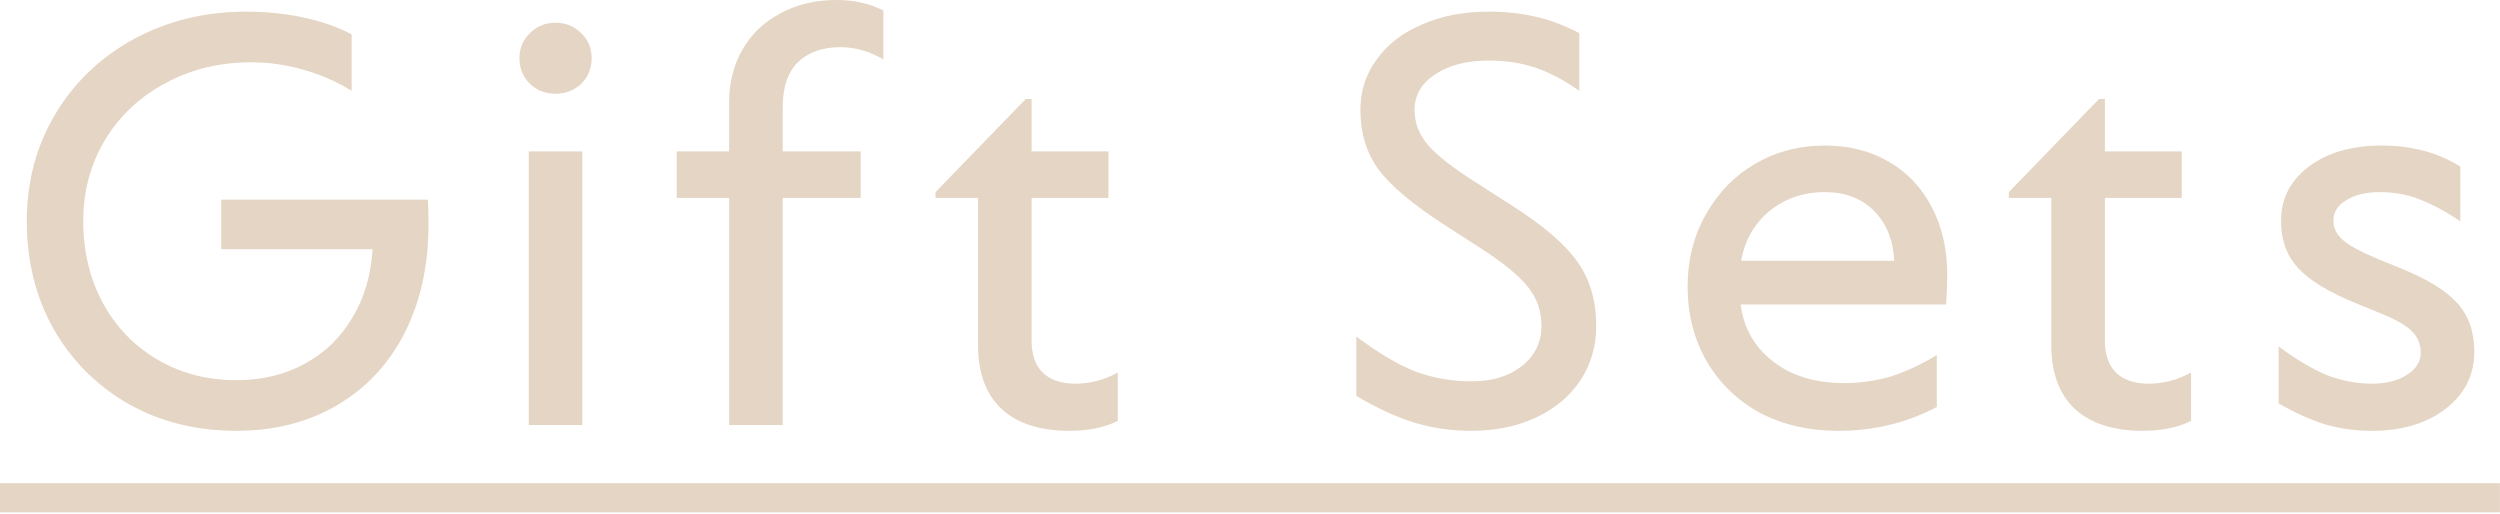 <svg width="146" height="30" viewBox="0 0 146 30" fill="none" xmlns="http://www.w3.org/2000/svg">
<path d="M24.99 11.662C25.013 11.979 25.024 12.467 25.024 13.124C25.024 15.504 24.559 17.612 23.63 19.448C22.701 21.261 21.386 22.667 19.686 23.664C17.986 24.661 16.025 25.16 13.804 25.16C11.469 25.16 9.373 24.639 7.514 23.596C5.655 22.531 4.193 21.069 3.128 19.21C2.085 17.351 1.564 15.255 1.564 12.92C1.564 10.608 2.119 8.523 3.23 6.664C4.341 4.805 5.871 3.343 7.82 2.278C9.792 1.213 11.979 0.68 14.382 0.68C15.538 0.68 16.649 0.793 17.714 1.02C18.779 1.247 19.72 1.575 20.536 2.006V5.304C19.697 4.783 18.768 4.375 17.748 4.08C16.751 3.785 15.719 3.638 14.654 3.638C12.818 3.638 11.152 4.046 9.656 4.862C8.16 5.655 6.981 6.766 6.12 8.194C5.281 9.599 4.862 11.175 4.862 12.92C4.862 14.688 5.247 16.286 6.018 17.714C6.789 19.119 7.854 20.219 9.214 21.012C10.574 21.805 12.104 22.202 13.804 22.202C15.3 22.202 16.626 21.885 17.782 21.25C18.961 20.615 19.89 19.72 20.57 18.564C21.273 17.408 21.669 16.071 21.76 14.552H12.92V11.662H24.99ZM32.444 5.474C31.854 5.474 31.356 5.281 30.948 4.896C30.54 4.488 30.336 3.989 30.336 3.4C30.336 2.811 30.54 2.323 30.948 1.938C31.356 1.53 31.854 1.326 32.444 1.326C33.033 1.326 33.532 1.53 33.94 1.938C34.348 2.323 34.552 2.811 34.552 3.4C34.552 3.989 34.348 4.488 33.94 4.896C33.532 5.281 33.033 5.474 32.444 5.474ZM30.88 24.82V8.84H34.008V24.82H30.88ZM42.581 24.82V11.56H39.52V8.84H42.581V5.984C42.581 4.828 42.841 3.797 43.362 2.89C43.884 1.983 44.62 1.281 45.572 0.782C46.525 0.261 47.624 6.67572e-06 48.87 6.67572e-06C49.868 6.67572e-06 50.775 0.204 51.59 0.612V3.468C50.775 2.992 49.936 2.754 49.075 2.754C48.032 2.754 47.205 3.049 46.593 3.638C46.003 4.227 45.709 5.1 45.709 6.256V8.84H50.264V11.56H45.709V24.82H42.581ZM62.455 25.16C60.732 25.16 59.406 24.729 58.477 23.868C57.57 23.007 57.117 21.771 57.117 20.162V11.56H54.635V11.22L59.905 5.78H60.245V8.84H64.733V11.56H60.245V19.89C60.245 20.706 60.46 21.329 60.891 21.76C61.344 22.191 61.979 22.406 62.795 22.406C63.656 22.406 64.483 22.191 65.277 21.76V24.582C64.506 24.967 63.565 25.16 62.455 25.16ZM85.942 25.16C84.764 25.16 83.653 25.001 82.611 24.684C81.568 24.367 80.434 23.845 79.21 23.12V19.652C80.48 20.604 81.624 21.284 82.644 21.692C83.687 22.077 84.787 22.27 85.942 22.27C87.144 22.27 88.118 21.975 88.867 21.386C89.637 20.774 90.022 19.992 90.022 19.04C90.022 18.156 89.751 17.385 89.207 16.728C88.685 16.071 87.733 15.3 86.35 14.416L84.447 13.192C82.543 11.968 81.228 10.869 80.502 9.894C79.8 8.919 79.448 7.763 79.448 6.426C79.448 5.315 79.766 4.329 80.4 3.468C81.035 2.584 81.919 1.904 83.052 1.428C84.186 0.929 85.478 0.68 86.928 0.68C87.971 0.68 88.9 0.782 89.716 0.986C90.532 1.167 91.371 1.485 92.233 1.938V5.304C91.326 4.669 90.465 4.216 89.648 3.944C88.832 3.672 87.926 3.536 86.928 3.536C85.659 3.536 84.617 3.808 83.8 4.352C83.007 4.873 82.611 5.565 82.611 6.426C82.611 7.174 82.871 7.854 83.392 8.466C83.914 9.078 84.877 9.826 86.282 10.71L88.186 11.934C90.091 13.135 91.405 14.257 92.13 15.3C92.856 16.32 93.219 17.567 93.219 19.04C93.219 20.219 92.912 21.273 92.3 22.202C91.689 23.131 90.827 23.857 89.716 24.378C88.606 24.899 87.348 25.16 85.942 25.16ZM113.721 16.082C113.721 16.445 113.698 17.011 113.653 17.782H101.651C101.832 19.165 102.467 20.275 103.555 21.114C104.643 21.953 106.014 22.372 107.669 22.372C108.621 22.372 109.528 22.247 110.389 21.998C111.25 21.726 112.157 21.307 113.109 20.74V23.766C111.364 24.695 109.448 25.16 107.363 25.16C105.64 25.16 104.11 24.809 102.773 24.106C101.458 23.381 100.427 22.383 99.679 21.114C98.931 19.822 98.557 18.36 98.557 16.728C98.557 15.187 98.908 13.793 99.611 12.546C100.314 11.277 101.266 10.291 102.467 9.588C103.691 8.863 105.062 8.5 106.581 8.5C107.986 8.5 109.233 8.817 110.321 9.452C111.409 10.087 112.248 10.982 112.837 12.138C113.426 13.271 113.721 14.586 113.721 16.082ZM106.581 11.22C105.312 11.22 104.224 11.594 103.317 12.342C102.433 13.09 101.889 14.053 101.685 15.232H110.627C110.559 14.008 110.162 13.033 109.437 12.308C108.712 11.583 107.76 11.22 106.581 11.22ZM125.135 25.16C123.413 25.16 122.087 24.729 121.157 23.868C120.251 23.007 119.797 21.771 119.797 20.162V11.56H117.315V11.22L122.585 5.78H122.925V8.84H127.413V11.56H122.925V19.89C122.925 20.706 123.141 21.329 123.571 21.76C124.025 22.191 124.659 22.406 125.475 22.406C126.337 22.406 127.164 22.191 127.957 21.76V24.582C127.187 24.967 126.246 25.16 125.135 25.16ZM138.515 25.16C137.563 25.16 136.656 25.035 135.795 24.786C134.933 24.514 134.027 24.106 133.075 23.562V20.23C134.072 20.978 135.001 21.533 135.863 21.896C136.747 22.236 137.631 22.406 138.515 22.406C139.353 22.406 140.033 22.236 140.555 21.896C141.099 21.556 141.371 21.125 141.371 20.604C141.371 20.105 141.201 19.686 140.861 19.346C140.521 19.006 139.931 18.666 139.093 18.326L137.597 17.714C135.987 17.057 134.854 16.365 134.197 15.64C133.539 14.915 133.211 14.008 133.211 12.92C133.211 11.605 133.755 10.54 134.843 9.724C135.931 8.908 137.347 8.5 139.093 8.5C140.838 8.5 142.368 8.908 143.683 9.724V12.92C142.799 12.331 141.994 11.9 141.269 11.628C140.566 11.356 139.795 11.22 138.957 11.22C138.163 11.22 137.517 11.379 137.019 11.696C136.52 11.991 136.271 12.387 136.271 12.886C136.271 13.317 136.452 13.691 136.815 14.008C137.177 14.325 137.812 14.677 138.719 15.062L140.215 15.674C141.779 16.309 142.878 16.989 143.513 17.714C144.17 18.439 144.499 19.38 144.499 20.536C144.499 21.896 143.943 23.007 142.833 23.868C141.722 24.729 140.283 25.16 138.515 25.16Z" fill="#E5D5C4"/>
<path d="M4.57764e-05 28.22H145.995V29.92H4.57764e-05V28.22Z" fill="#E5D5C4"/>
</svg>

